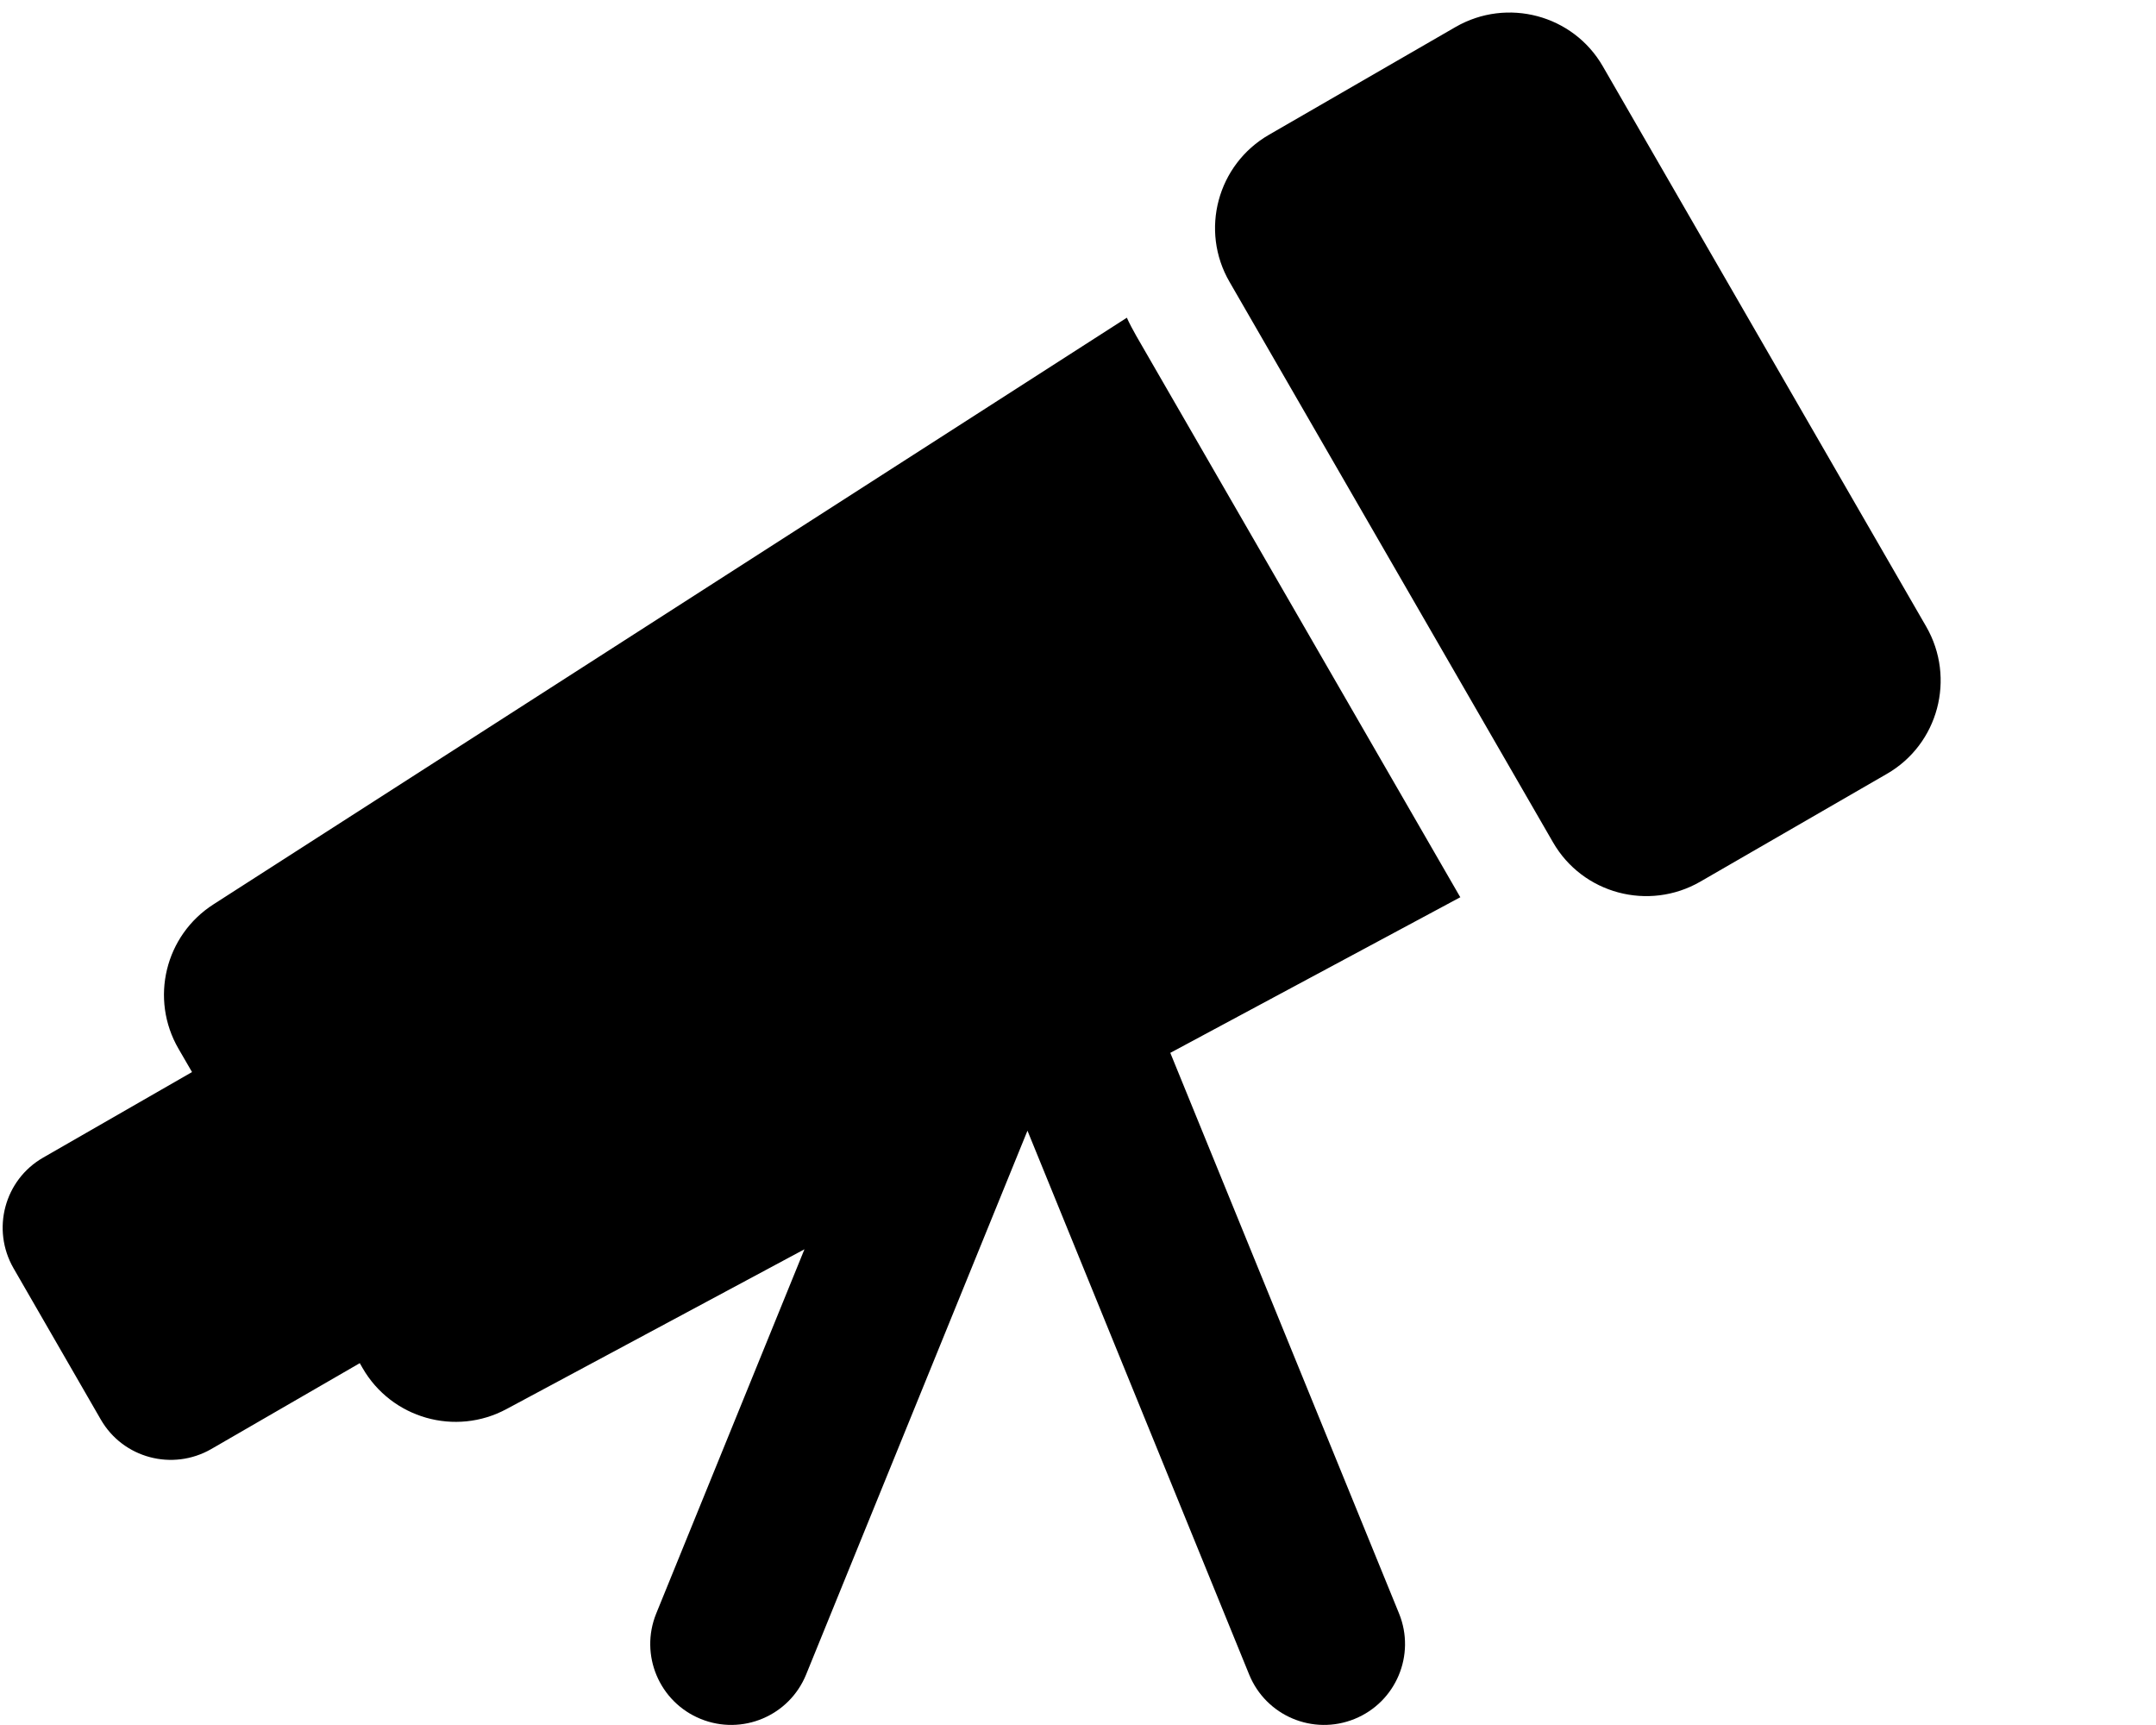 <svg xmlns="http://www.w3.org/2000/svg" viewBox="0 0 640 512"><!--! Font Awesome Pro 6.3.0 by @fontawesome - https://fontawesome.com License - https://fontawesome.com/license (Commercial License) Copyright 2023 Fonticons, Inc. --><path d="M376.7 40c-15.3 8.8-20.6 28.4-11.7 43.7L461 250c8.8 15.3 28.4 20.5 43.7 11.7l55.4-32c15.3-8.8 20.5-28.4 11.7-43.7l-96-166.3C467 4.4 447.4-.8 432.1 8L376.7 40zM12.8 343.6c-11.5 6.6-15.4 21.3-8.8 32.8l25.9 44.9c6.6 11.5 21.3 15.4 32.8 8.8l44.1-25.5 .8 1.4c8.6 15 27.6 20.4 42.8 12.2l88.4-47.4L194.8 478.9c-5 12.3 .9 26.3 13.2 31.3s26.3-.9 31.3-13.2L305 335.6l65.8 161.4c5 12.3 19 18.2 31.3 13.2s18.2-19 13.2-31.3L347.4 312.5l86.1-46.2-.2-.3-96-166.3c-1-1.8-2-3.6-2.8-5.4L63.4 268.4c-14.4 9.2-19 28.1-10.4 42.9l4 6.9L12.8 343.6z"/></svg>